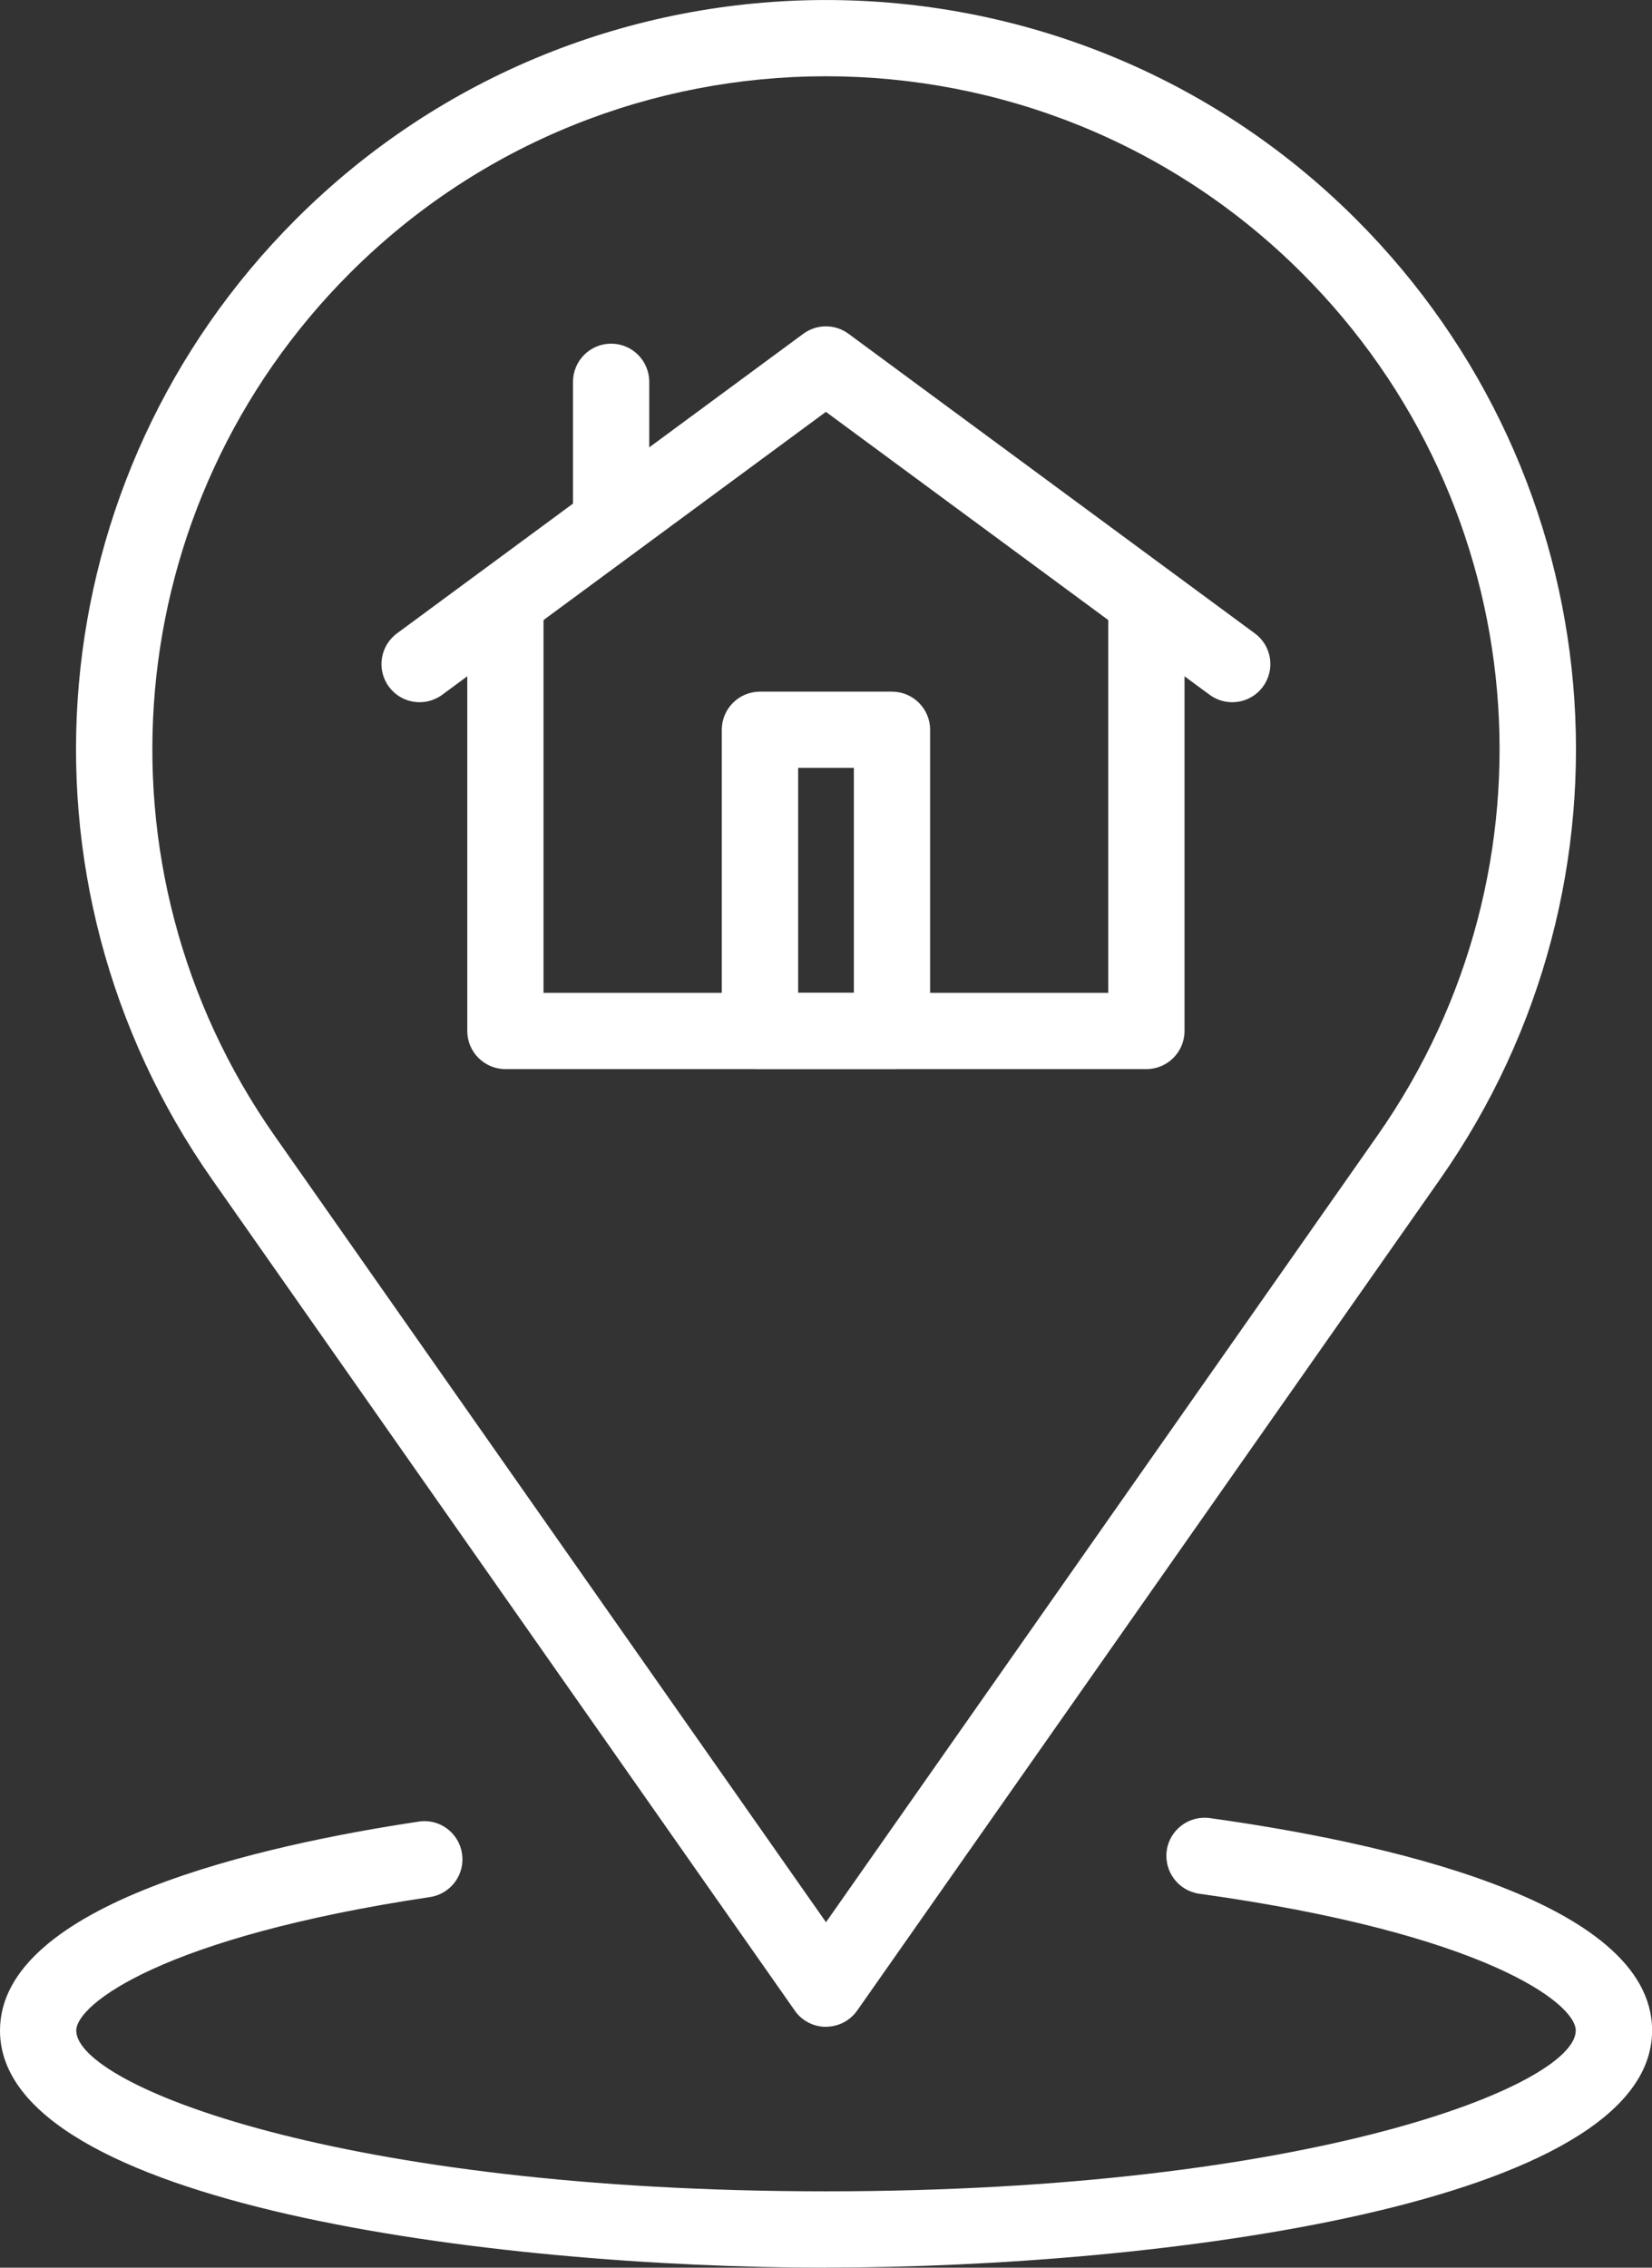 <?xml version="1.0" encoding="UTF-8"?>
<svg id="Layer_2" data-name="Layer 2" xmlns="http://www.w3.org/2000/svg" viewBox="0 0 164.22 225.41">
  <rect x="0" y="0" width="164.22" height="225.41" fill="#333333" stroke="none"/>
  <defs>
    <style>
      .cls-1 {
        fill: #fff;
      }
    </style>
  </defs>
  <g id="_ëÎÓÈ_1" data-name="ëÎÓÈ 1">
    <g>
      <g>
        <g>
          <path class="cls-1" d="m113.97,106.27h-63.73c-2.09,0-3.79-1.7-3.79-3.79v-41.05c0-2.09,1.7-3.79,3.79-3.79s3.79,1.7,3.79,3.79v37.26h56.14v-37.26c0-2.09,1.7-3.79,3.79-3.79s3.79,1.7,3.79,3.79v41.05c0,2.09-1.7,3.79-3.79,3.79Z"/>
          <path class="cls-1" d="m122.49,69.8c-.78,0-1.57-.24-2.25-.74l-38.14-28.12-38.14,28.12c-1.68,1.24-4.06.89-5.3-.8-1.24-1.68-.88-4.06.8-5.3l40.39-29.78c1.34-.99,3.16-.99,4.5,0l40.39,29.78c1.69,1.24,2.05,3.62.8,5.3-.74,1.01-1.89,1.54-3.05,1.54Z"/>
          <path class="cls-1" d="m60.75,54.91c-2.09,0-3.79-1.7-3.79-3.79v-13.17c0-2.09,1.7-3.79,3.79-3.79s3.79,1.7,3.79,3.79v13.17c0,2.09-1.7,3.79-3.79,3.79Z"/>
          <path class="cls-1" d="m88.67,106.27h-13.13c-2.09,0-3.79-1.7-3.79-3.79v-29.94c0-2.09,1.7-3.79,3.79-3.79h13.13c2.09,0,3.79,1.7,3.79,3.79v29.94c0,2.09-1.7,3.79-3.79,3.79Zm-9.33-7.58h5.54v-22.36h-5.54v22.36Z"/>
        </g>
        <path class="cls-1" d="m82.11,201.47c-1.24,0-2.4-.6-3.1-1.61L21.1,117.26C.28,87.58,3.78,47.42,29.42,21.79c29.05-29.05,76.33-29.05,105.38,0,25.64,25.63,29.14,65.79,8.32,95.47l-57.91,82.59c-.71,1.01-1.87,1.61-3.1,1.61Zm0-193.89c-17.14,0-34.28,6.52-47.33,19.57-23.02,23.03-26.17,59.09-7.48,85.75l54.81,78.17,54.8-78.17c18.69-26.66,15.55-62.73-7.48-85.75-13.05-13.05-30.19-19.57-47.33-19.57Z"/>
      </g>
      <path class="cls-1" d="m82.11,225.41c-33.01,0-82.11-6.28-82.11-23.57,0-12.64,26.08-18.44,41.62-20.77,2.08-.33,4,1.12,4.31,3.19.31,2.07-1.12,4-3.19,4.31-26.57,3.98-35.16,10.66-35.16,13.27,0,5.43,26.3,15.98,74.53,15.98s74.53-10.56,74.53-15.98c0-2.74-9.15-9.67-37.42-13.6-2.07-.29-3.52-2.2-3.24-4.28s2.23-3.53,4.28-3.24c16.42,2.28,43.97,8.05,43.97,21.11,0,17.29-49.1,23.57-82.11,23.57Z"/>
    </g>
  </g>
</svg>
